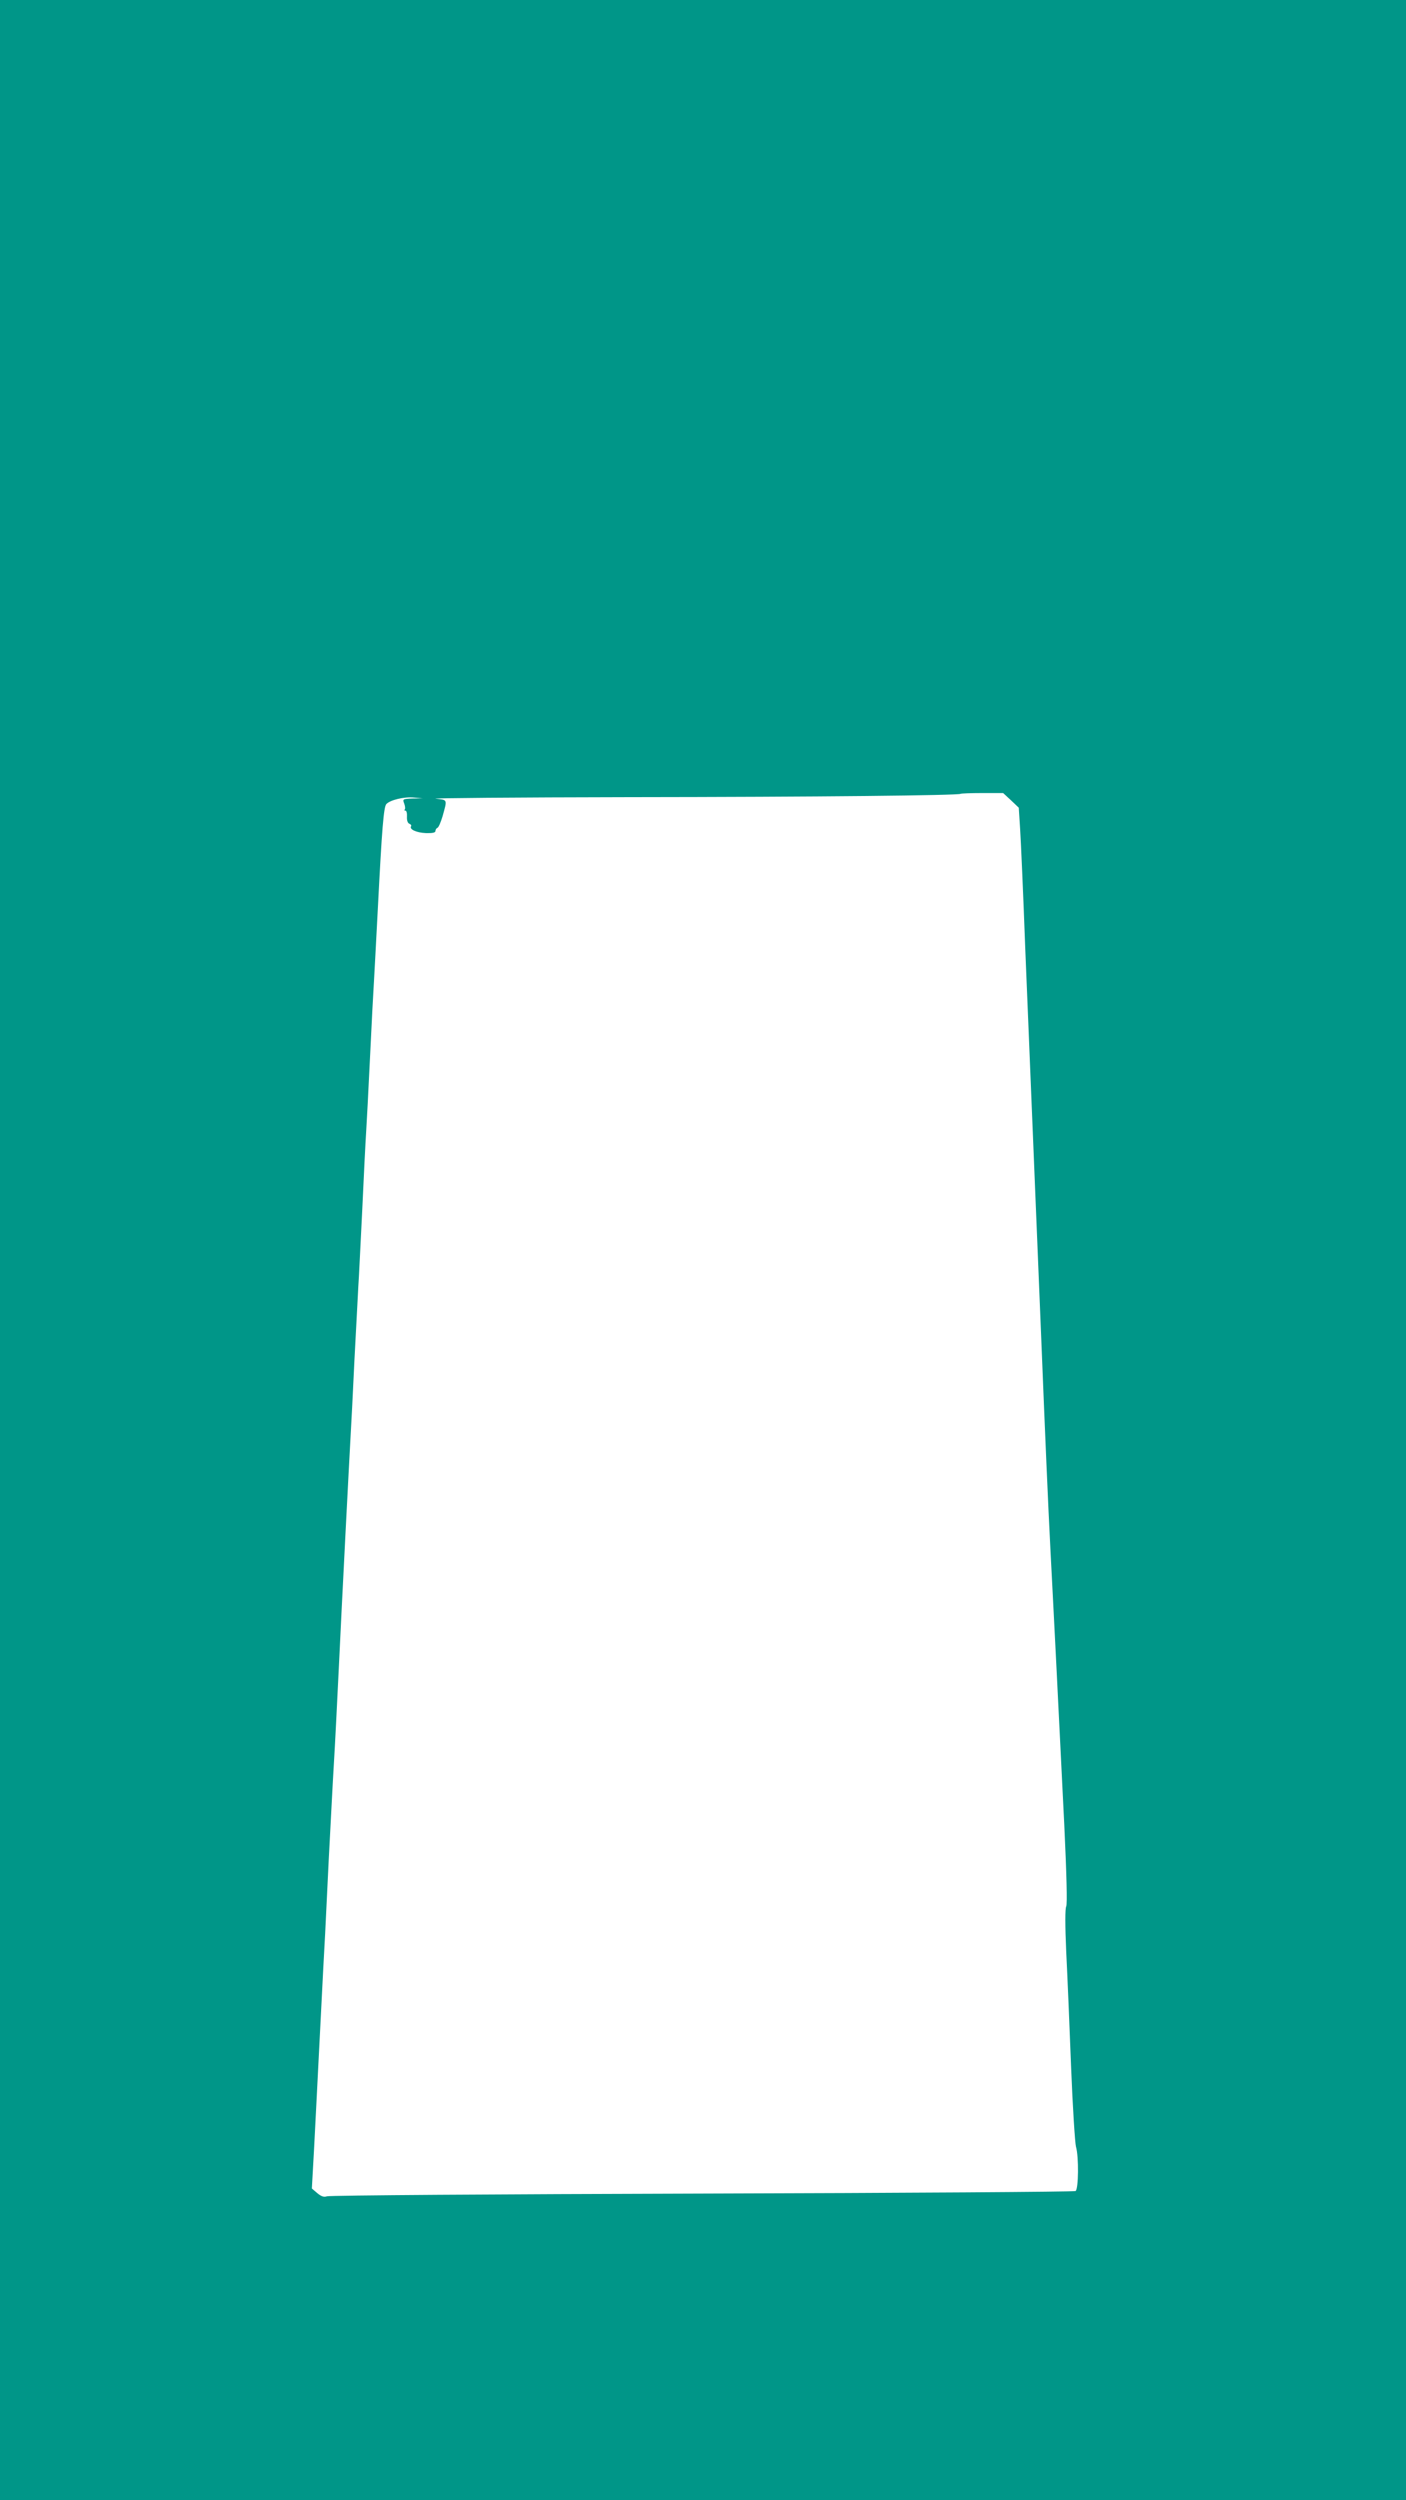 <?xml version="1.0" standalone="no"?>
<!DOCTYPE svg PUBLIC "-//W3C//DTD SVG 20010904//EN"
 "http://www.w3.org/TR/2001/REC-SVG-20010904/DTD/svg10.dtd">
<svg version="1.0" xmlns="http://www.w3.org/2000/svg"
 width="720pt" height="1280pt" viewBox="0 0 720 1280"
 preserveAspectRatio="xMidYMid meet">
<g transform="translate(0,1280) scale(0.1,-0.1)"
fill="#009688" stroke="none">
<path d="M0 6400 l0 -6400 3600 0 3600 0 0 6400 0 6400 -3600 0 -3600 0 0
-6400z m5177 2303 l40 -38 7 -110 c4 -60 16 -333 26 -605 11 -272 29 -711 40
-975 11 -264 29 -703 40 -975 23 -573 36 -876 50 -1150 14 -262 46 -901 70
-1391 12 -255 16 -408 10 -419 -6 -11 -6 -98 0 -231 6 -118 17 -383 25 -590 8
-206 20 -391 25 -409 15 -52 13 -217 -2 -227 -7 -4 -868 -10 -1913 -13 -1045
-3 -1909 -9 -1921 -14 -16 -5 -28 -1 -49 16 l-28 24 12 215 c6 118 20 392 31
609 11 217 22 433 25 480 2 47 11 222 19 390 9 168 20 386 26 485 6 99 17 317
25 485 17 359 53 1059 60 1180 3 47 12 225 20 395 9 171 18 342 20 380 3 39
11 214 20 390 8 176 17 356 20 400 3 44 12 217 20 385 8 168 17 341 20 385 2
44 12 213 20 375 21 413 30 517 43 533 18 21 91 39 142 34 l45 -4 -52 -1 c-51
-2 -52 -3 -43 -26 5 -13 6 -27 3 -30 -4 -3 -2 -6 3 -6 6 0 9 -14 8 -31 -1 -18
3 -32 12 -36 8 -3 12 -9 9 -13 -10 -16 28 -33 76 -35 33 -1 49 2 49 11 0 7 5
14 10 16 6 2 17 28 26 58 25 90 27 84 -35 91 -31 3 410 7 979 8 984 1 1700 9
1709 17 2 2 52 4 111 4 l107 0 40 -37z"/>
</g>
</svg>

